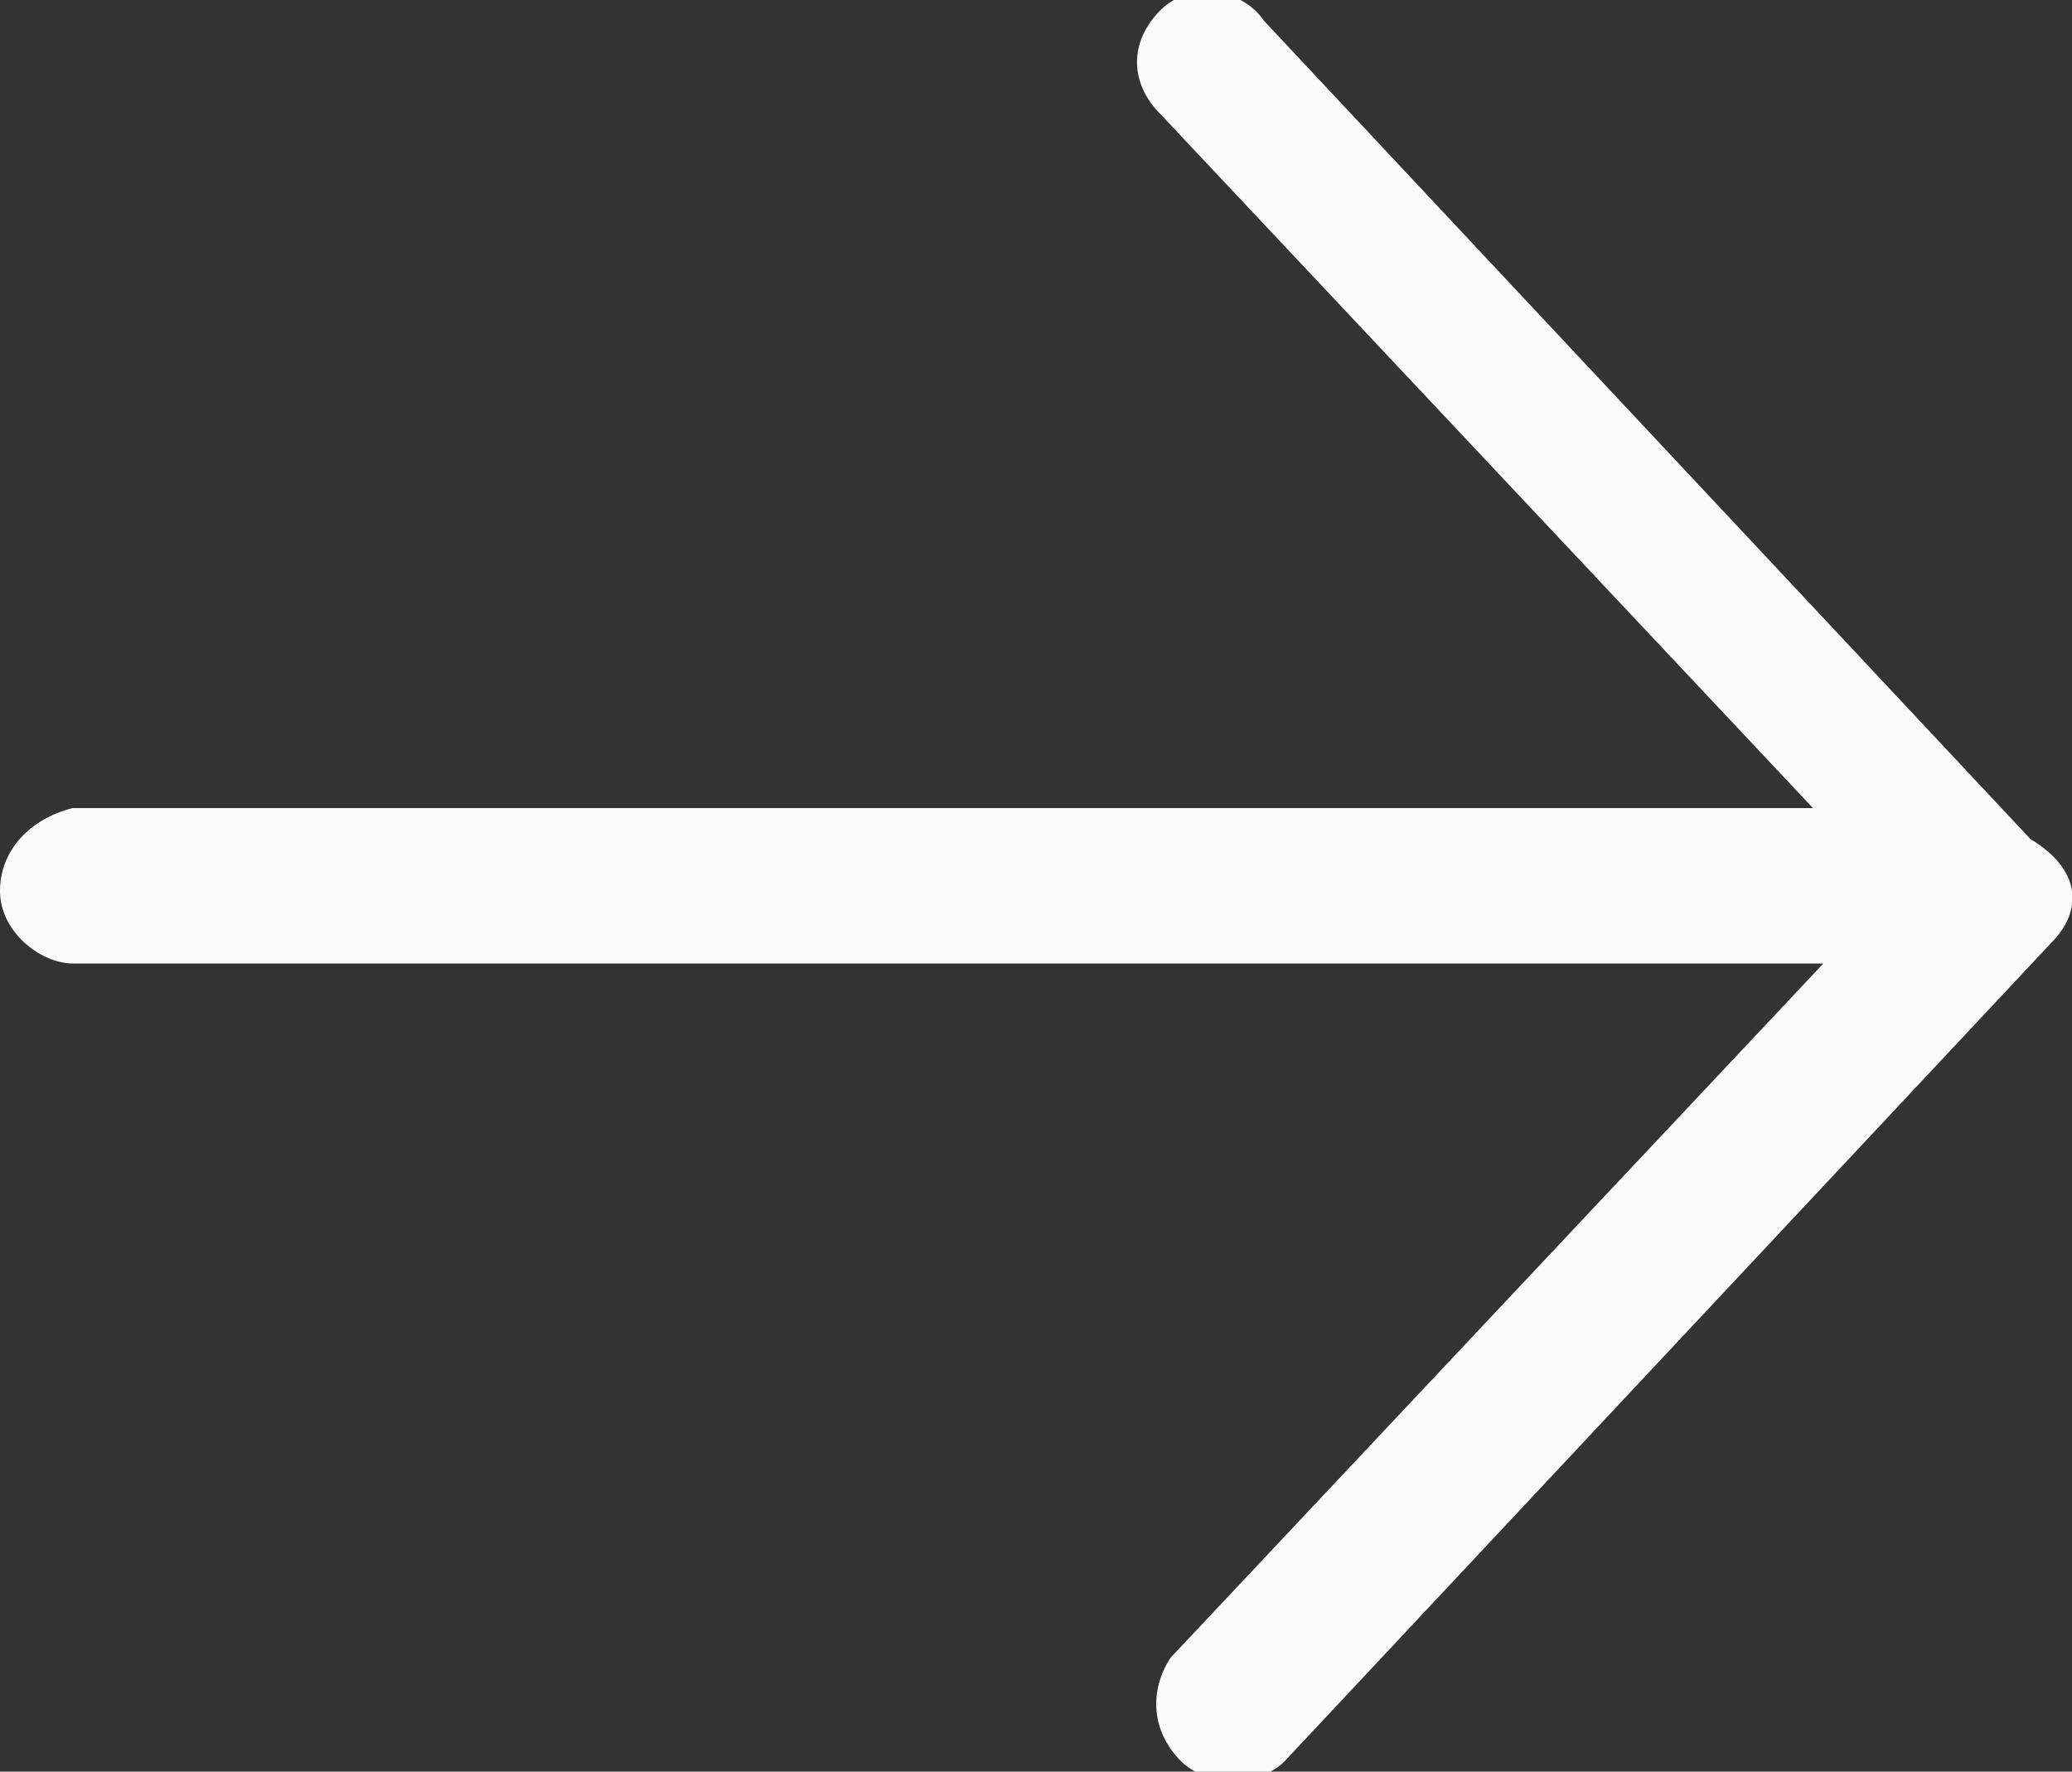<?xml version="1.0" encoding="utf-8"?>
<!-- Generator: Adobe Illustrator 25.3.1, SVG Export Plug-In . SVG Version: 6.00 Build 0)  -->
<svg version="1.1" id="Ebene_1" xmlns="http://www.w3.org/2000/svg" xmlns:xlink="http://www.w3.org/1999/xlink" x="0px" y="0px"
	 viewBox="0 0 20 17.1" style="enable-background:new 0 0 20 17.1;" xml:space="preserve">
<rect x="0" y="0" width="20" height="17.1" fill="#333333" stroke="none"/>
<style type="text/css">
	.st0{fill:#FAFAFA;}
</style>
<path id="arrow-right-light_2_" class="st0" d="M19.8,9.1l-7.4,7.9c-0.1,0.1-0.3,0.2-0.5,0.2c-0.2,0-0.4-0.1-0.5-0.2
	c-0.3-0.3-0.3-0.7-0.1-1c0,0,0,0,0,0l6.3-6.7H0.7C0.4,9.3,0,9,0,8.6c0-0.4,0.3-0.7,0.7-0.8h16.8l-6.3-6.7c-0.3-0.3-0.3-0.7,0-1
	c0,0,0,0,0,0c0.3-0.3,0.8-0.2,1,0.1l7.4,7.9C20.1,8.4,20.1,8.8,19.8,9.1z"/>
</svg>
